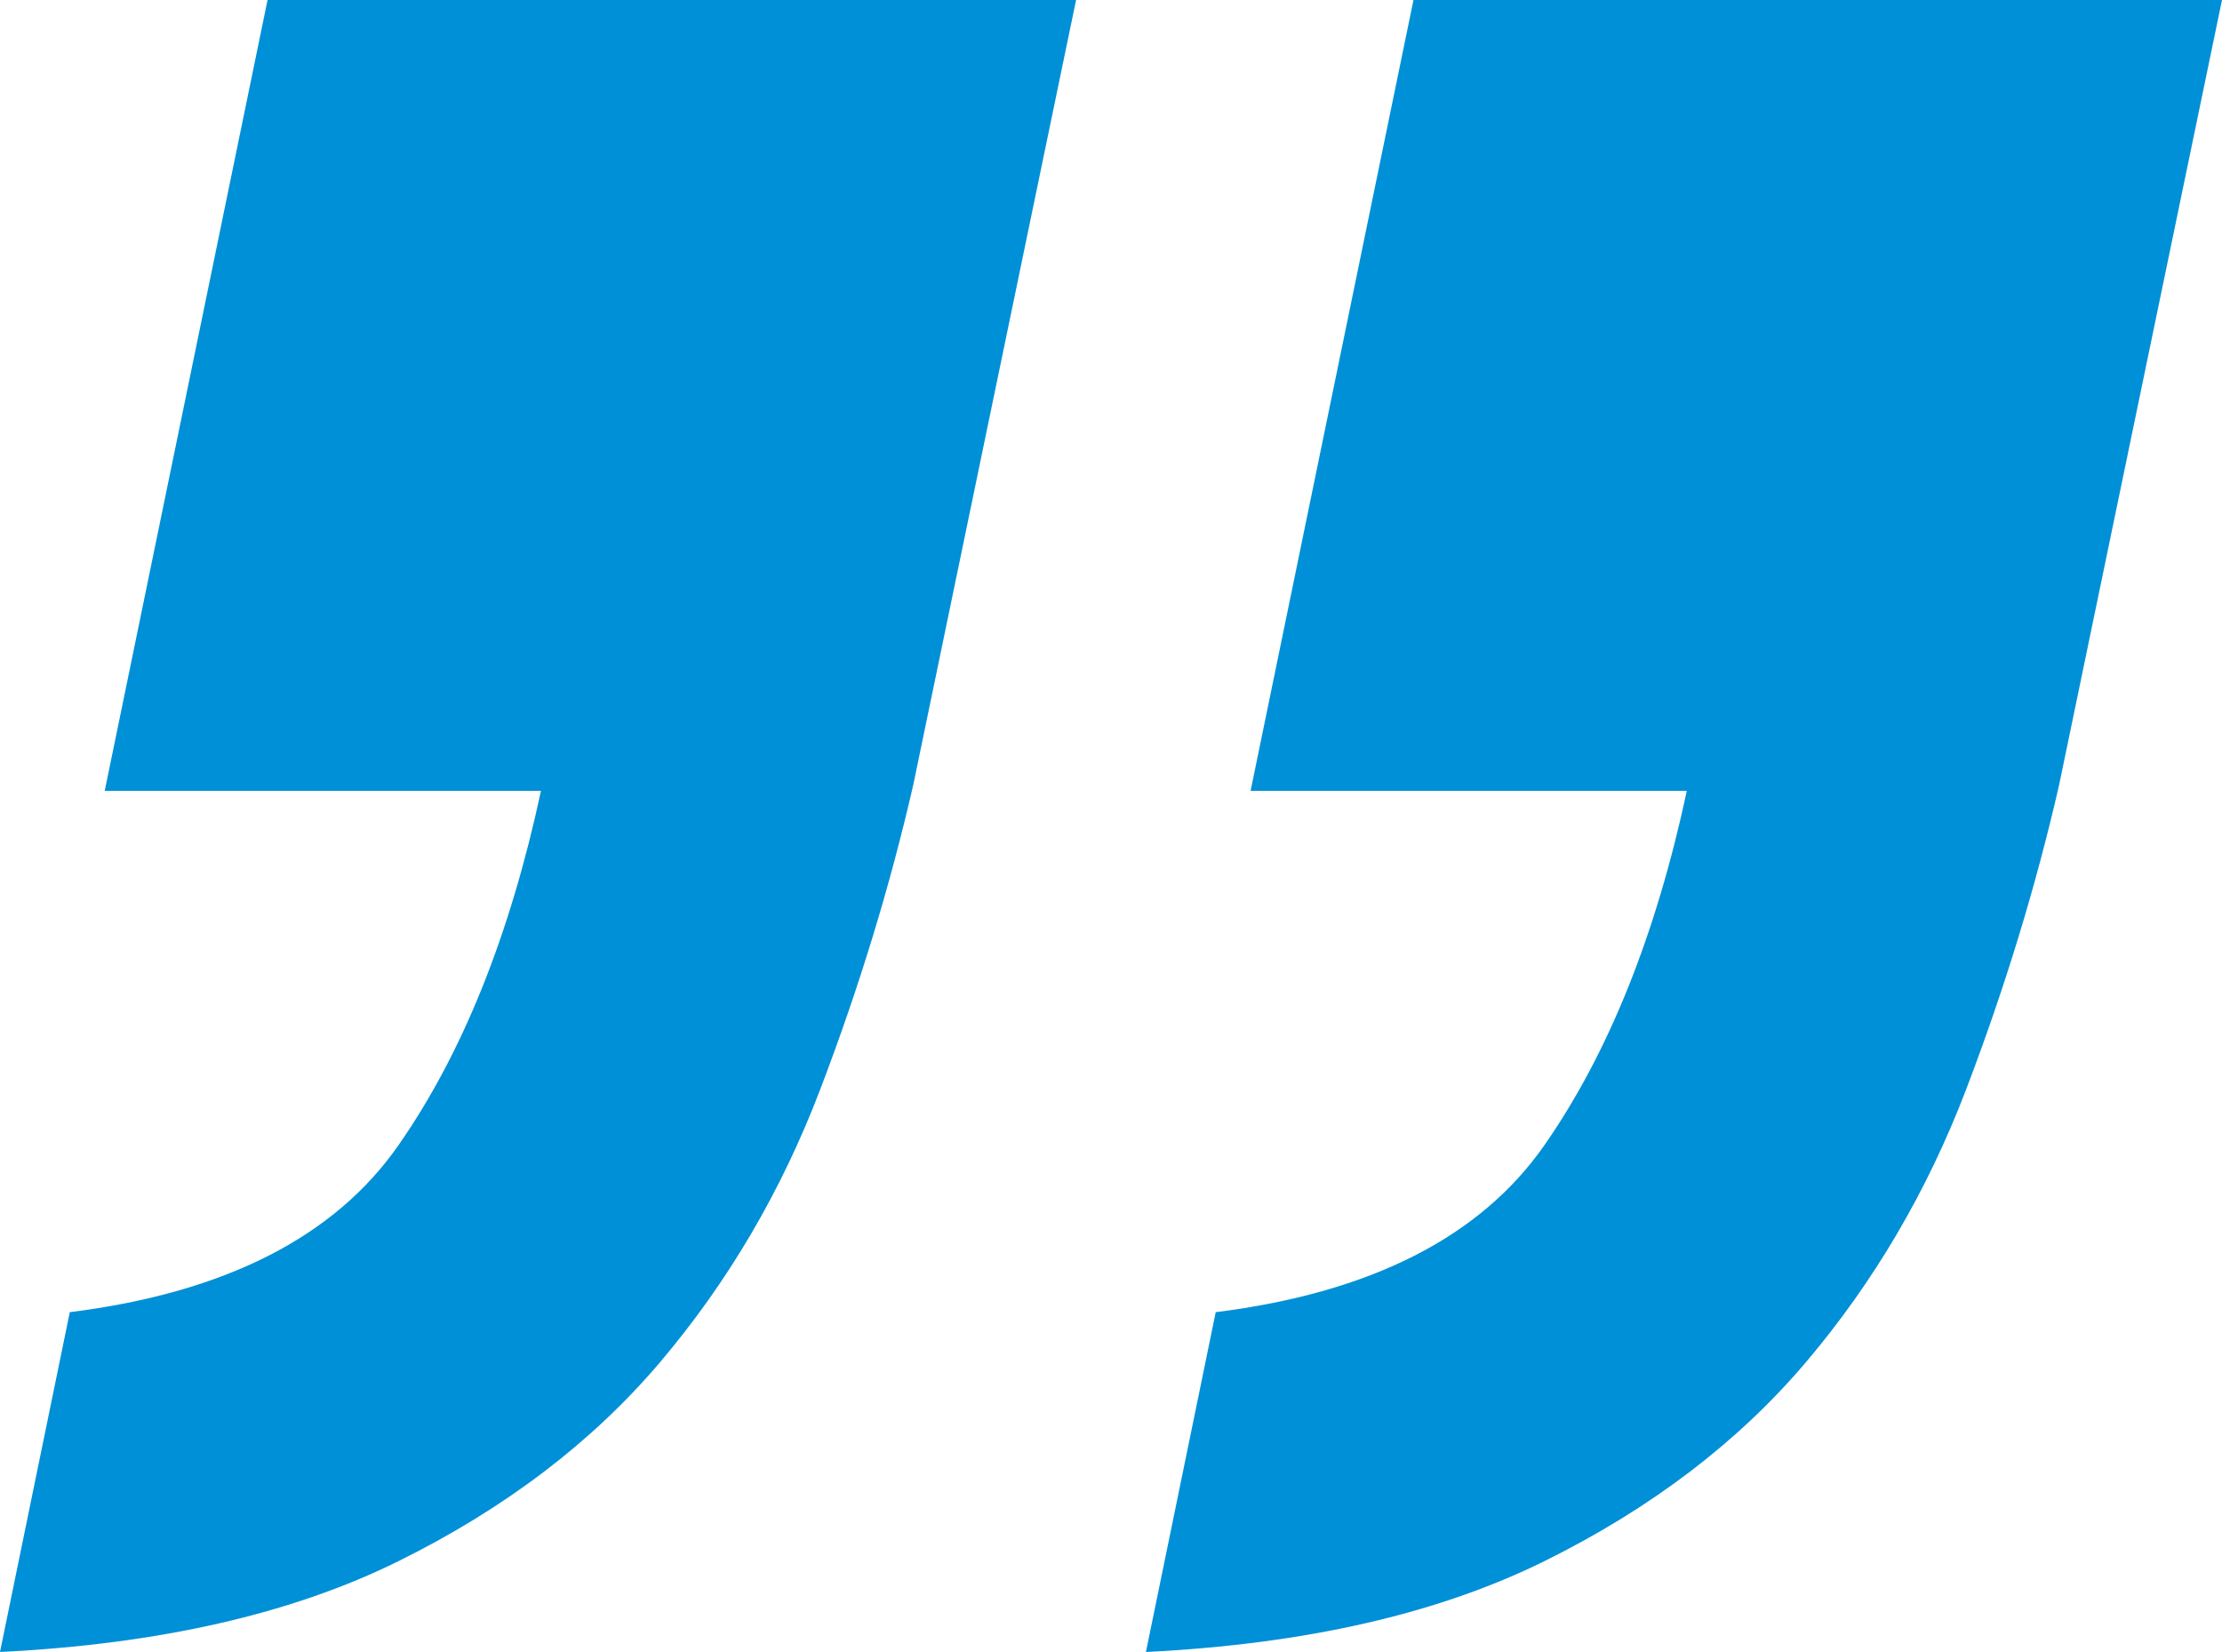 <?xml version="1.0" encoding="UTF-8"?>
<svg width="39px" height="29px" viewBox="0 0 39 29" version="1.1" xmlns="http://www.w3.org/2000/svg" xmlns:xlink="http://www.w3.org/1999/xlink">
    <title>„</title>
    <g id="Page-1" stroke="none" stroke-width="1" fill="none" fill-rule="evenodd">
        <g id="quotes-icon" fill="#0090D7">
            <path d="M16.029,13.78 L18.887,0 L4.696,0 L1.838,13.883 L9.495,13.883 C8.95,16.42 8.117,18.494 6.993,20.105 C5.87,21.716 3.948,22.693 1.225,23.035 L0,29 C2.791,28.863 5.122,28.332 6.993,27.406 C8.865,26.48 10.397,25.315 11.588,23.91 C12.779,22.504 13.715,20.91 14.395,19.128 C15.076,17.345 15.62,15.563 16.029,13.78 Z M36.141,13.78 L39,0 L24.809,0 L21.95,13.883 L29.607,13.883 C29.063,16.42 28.229,18.494 27.106,20.105 C25.983,21.716 24.06,22.693 21.338,23.035 L20.113,29 C22.903,28.863 25.234,28.332 27.106,27.406 C28.978,26.48 30.509,25.315 31.7,23.91 C32.891,22.504 33.827,20.91 34.508,19.128 C35.188,17.345 35.733,15.563 36.141,13.78 Z" id="„"></path>
        </g>
    </g>
</svg>